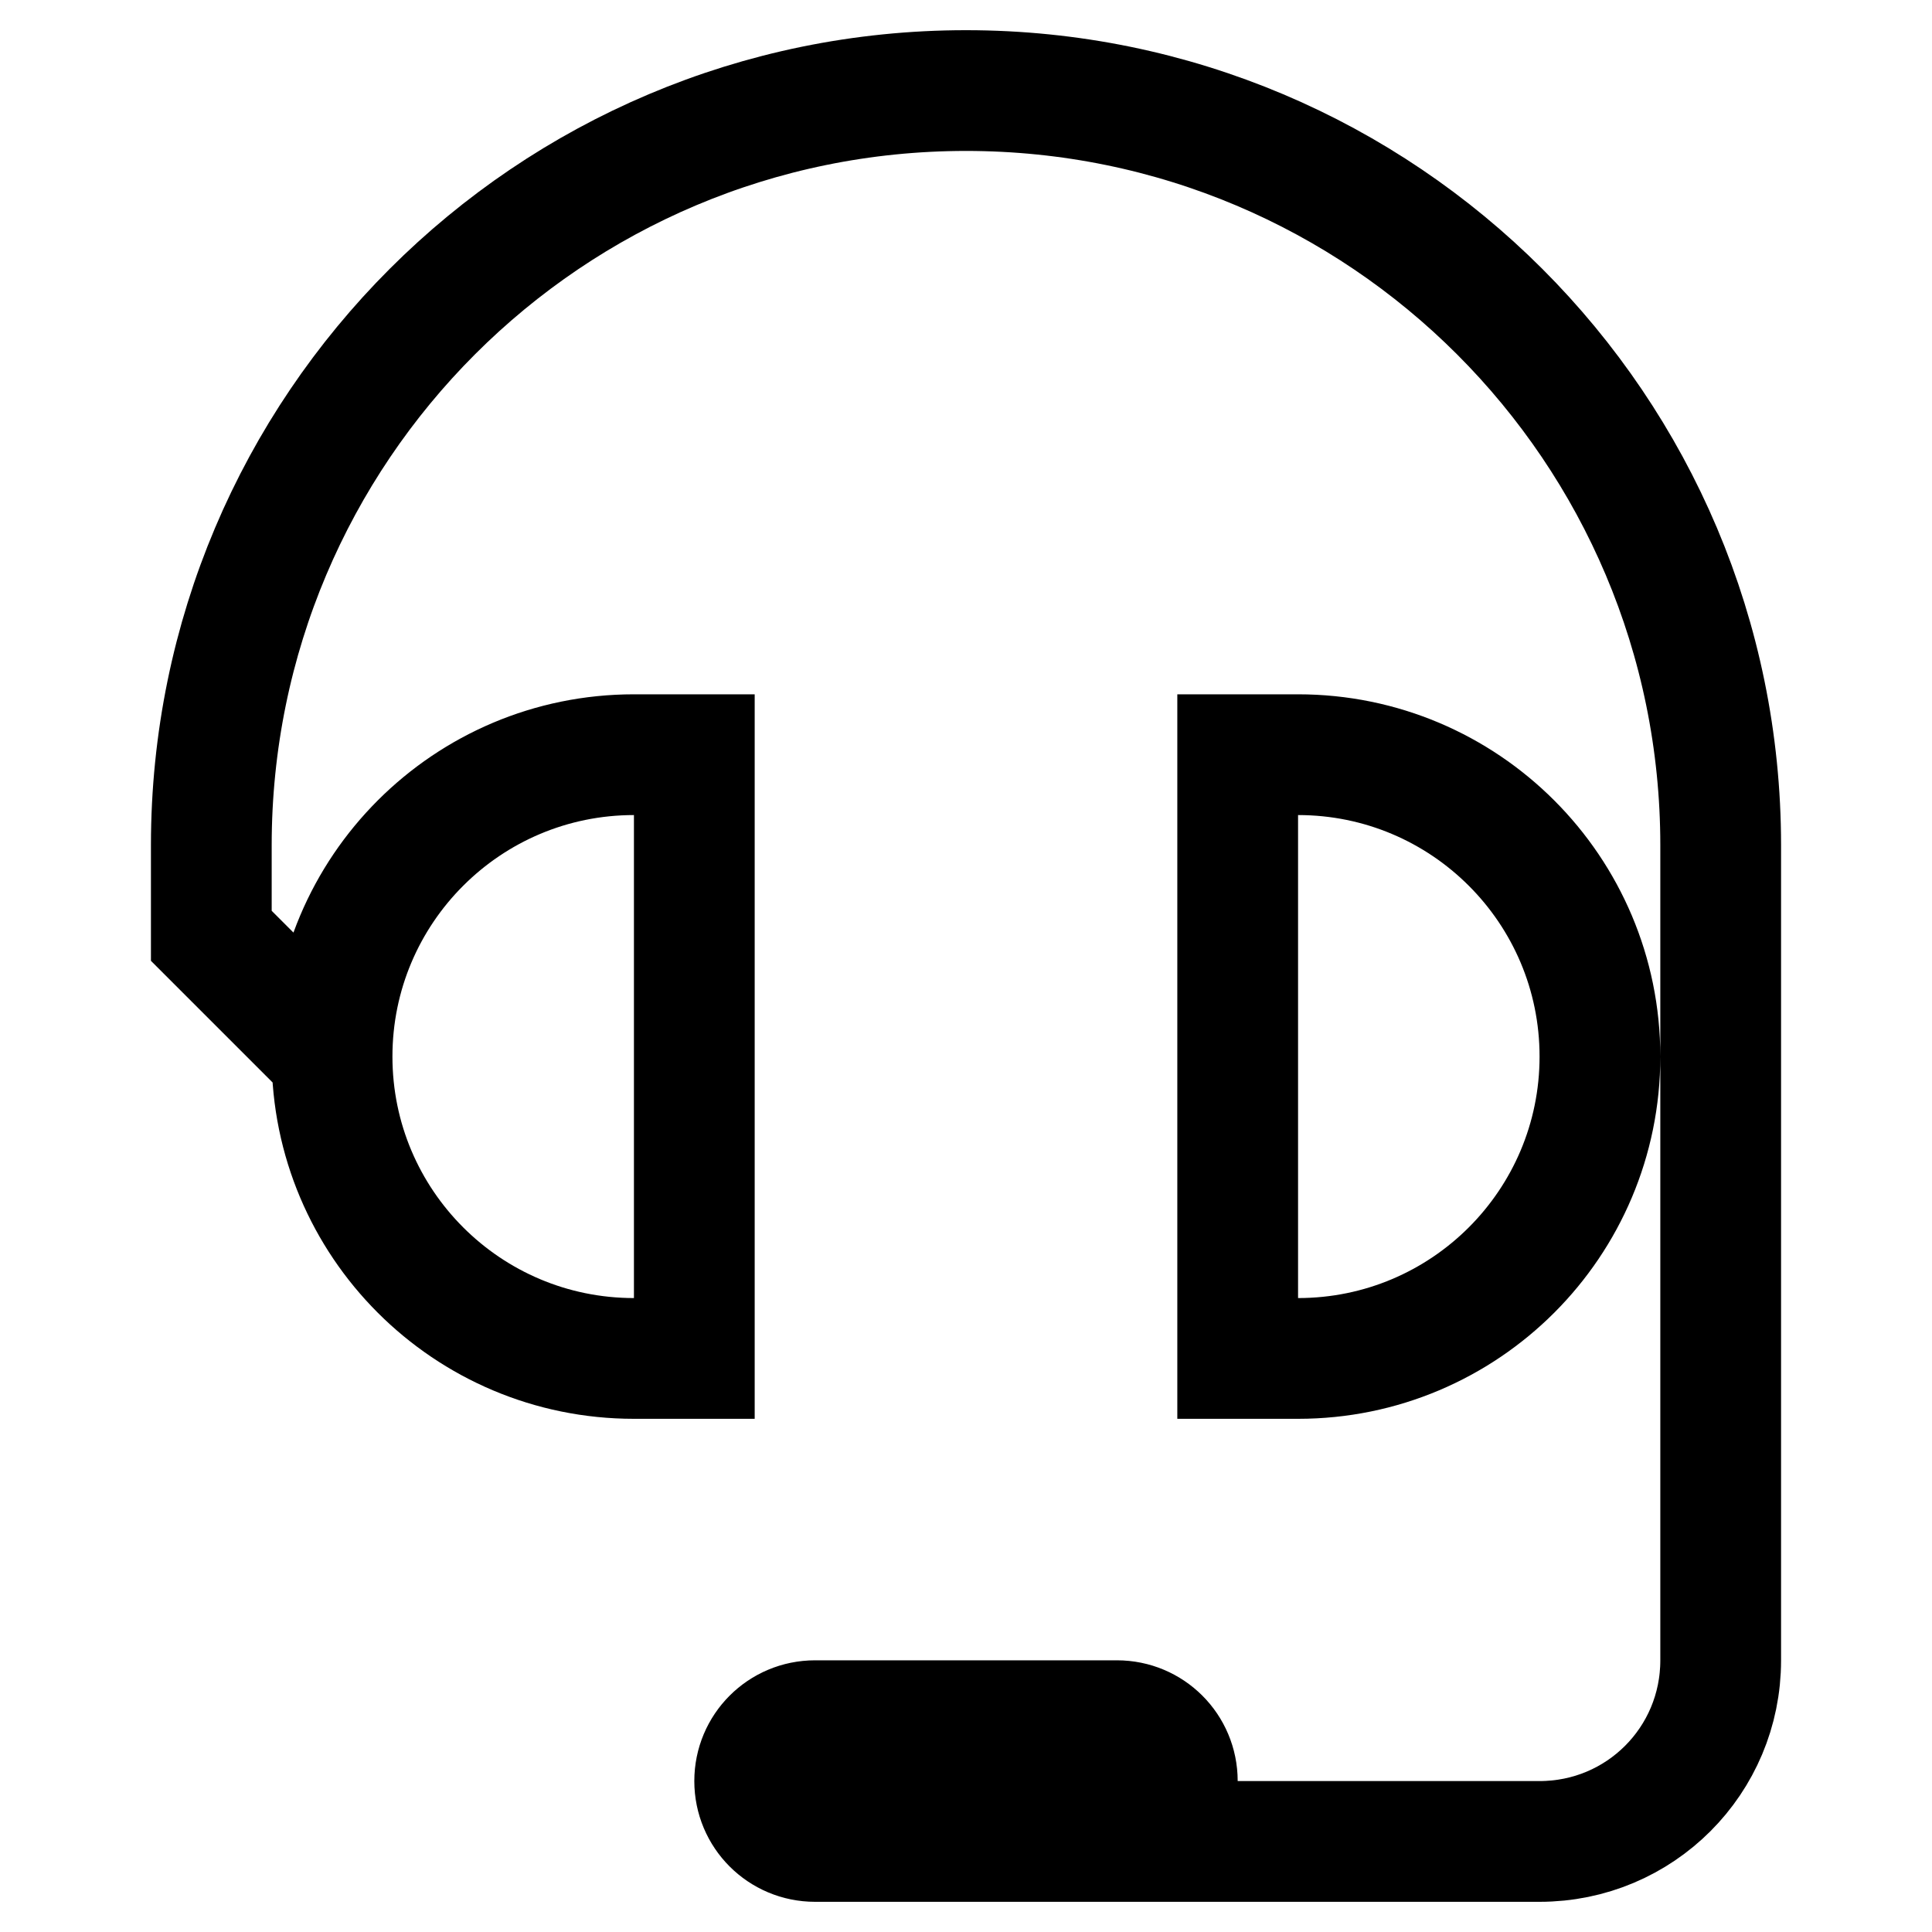 <svg fill="none" stroke="currentColor"    version="1.1" viewBox="0 0 16 16" xmlns="http://www.w3.org/2000/svg">
 <path d="m6.75 14.25h2.5c0.277 0 0.5 0.223 0.5 0.5s-0.223 0.5-0.5 0.5h-2.5c-0.277 0-0.5-0.223-0.5-0.5s0.223-0.5 0.5-0.5zm3.5-8v5h0.5c1.381 0 2.5-1.119 2.5-2.5 0-1.381-1.119-2.5-2.5-2.5zm-4.5 0v5h-0.5c-1.381 0-2.5-1.119-2.5-2.5 0-1.381 1.119-2.5 2.5-2.5zm-3 2.5-1-1v-0.75c0-3.452 2.798-6.25 6.25-6.25 3.452 0 6.25 2.798 6.25 6.25v6.75c0 0.831-0.669 1.5-1.5 1.5h-4.75" fill="none" stroke="currentColor"    />
</svg>
